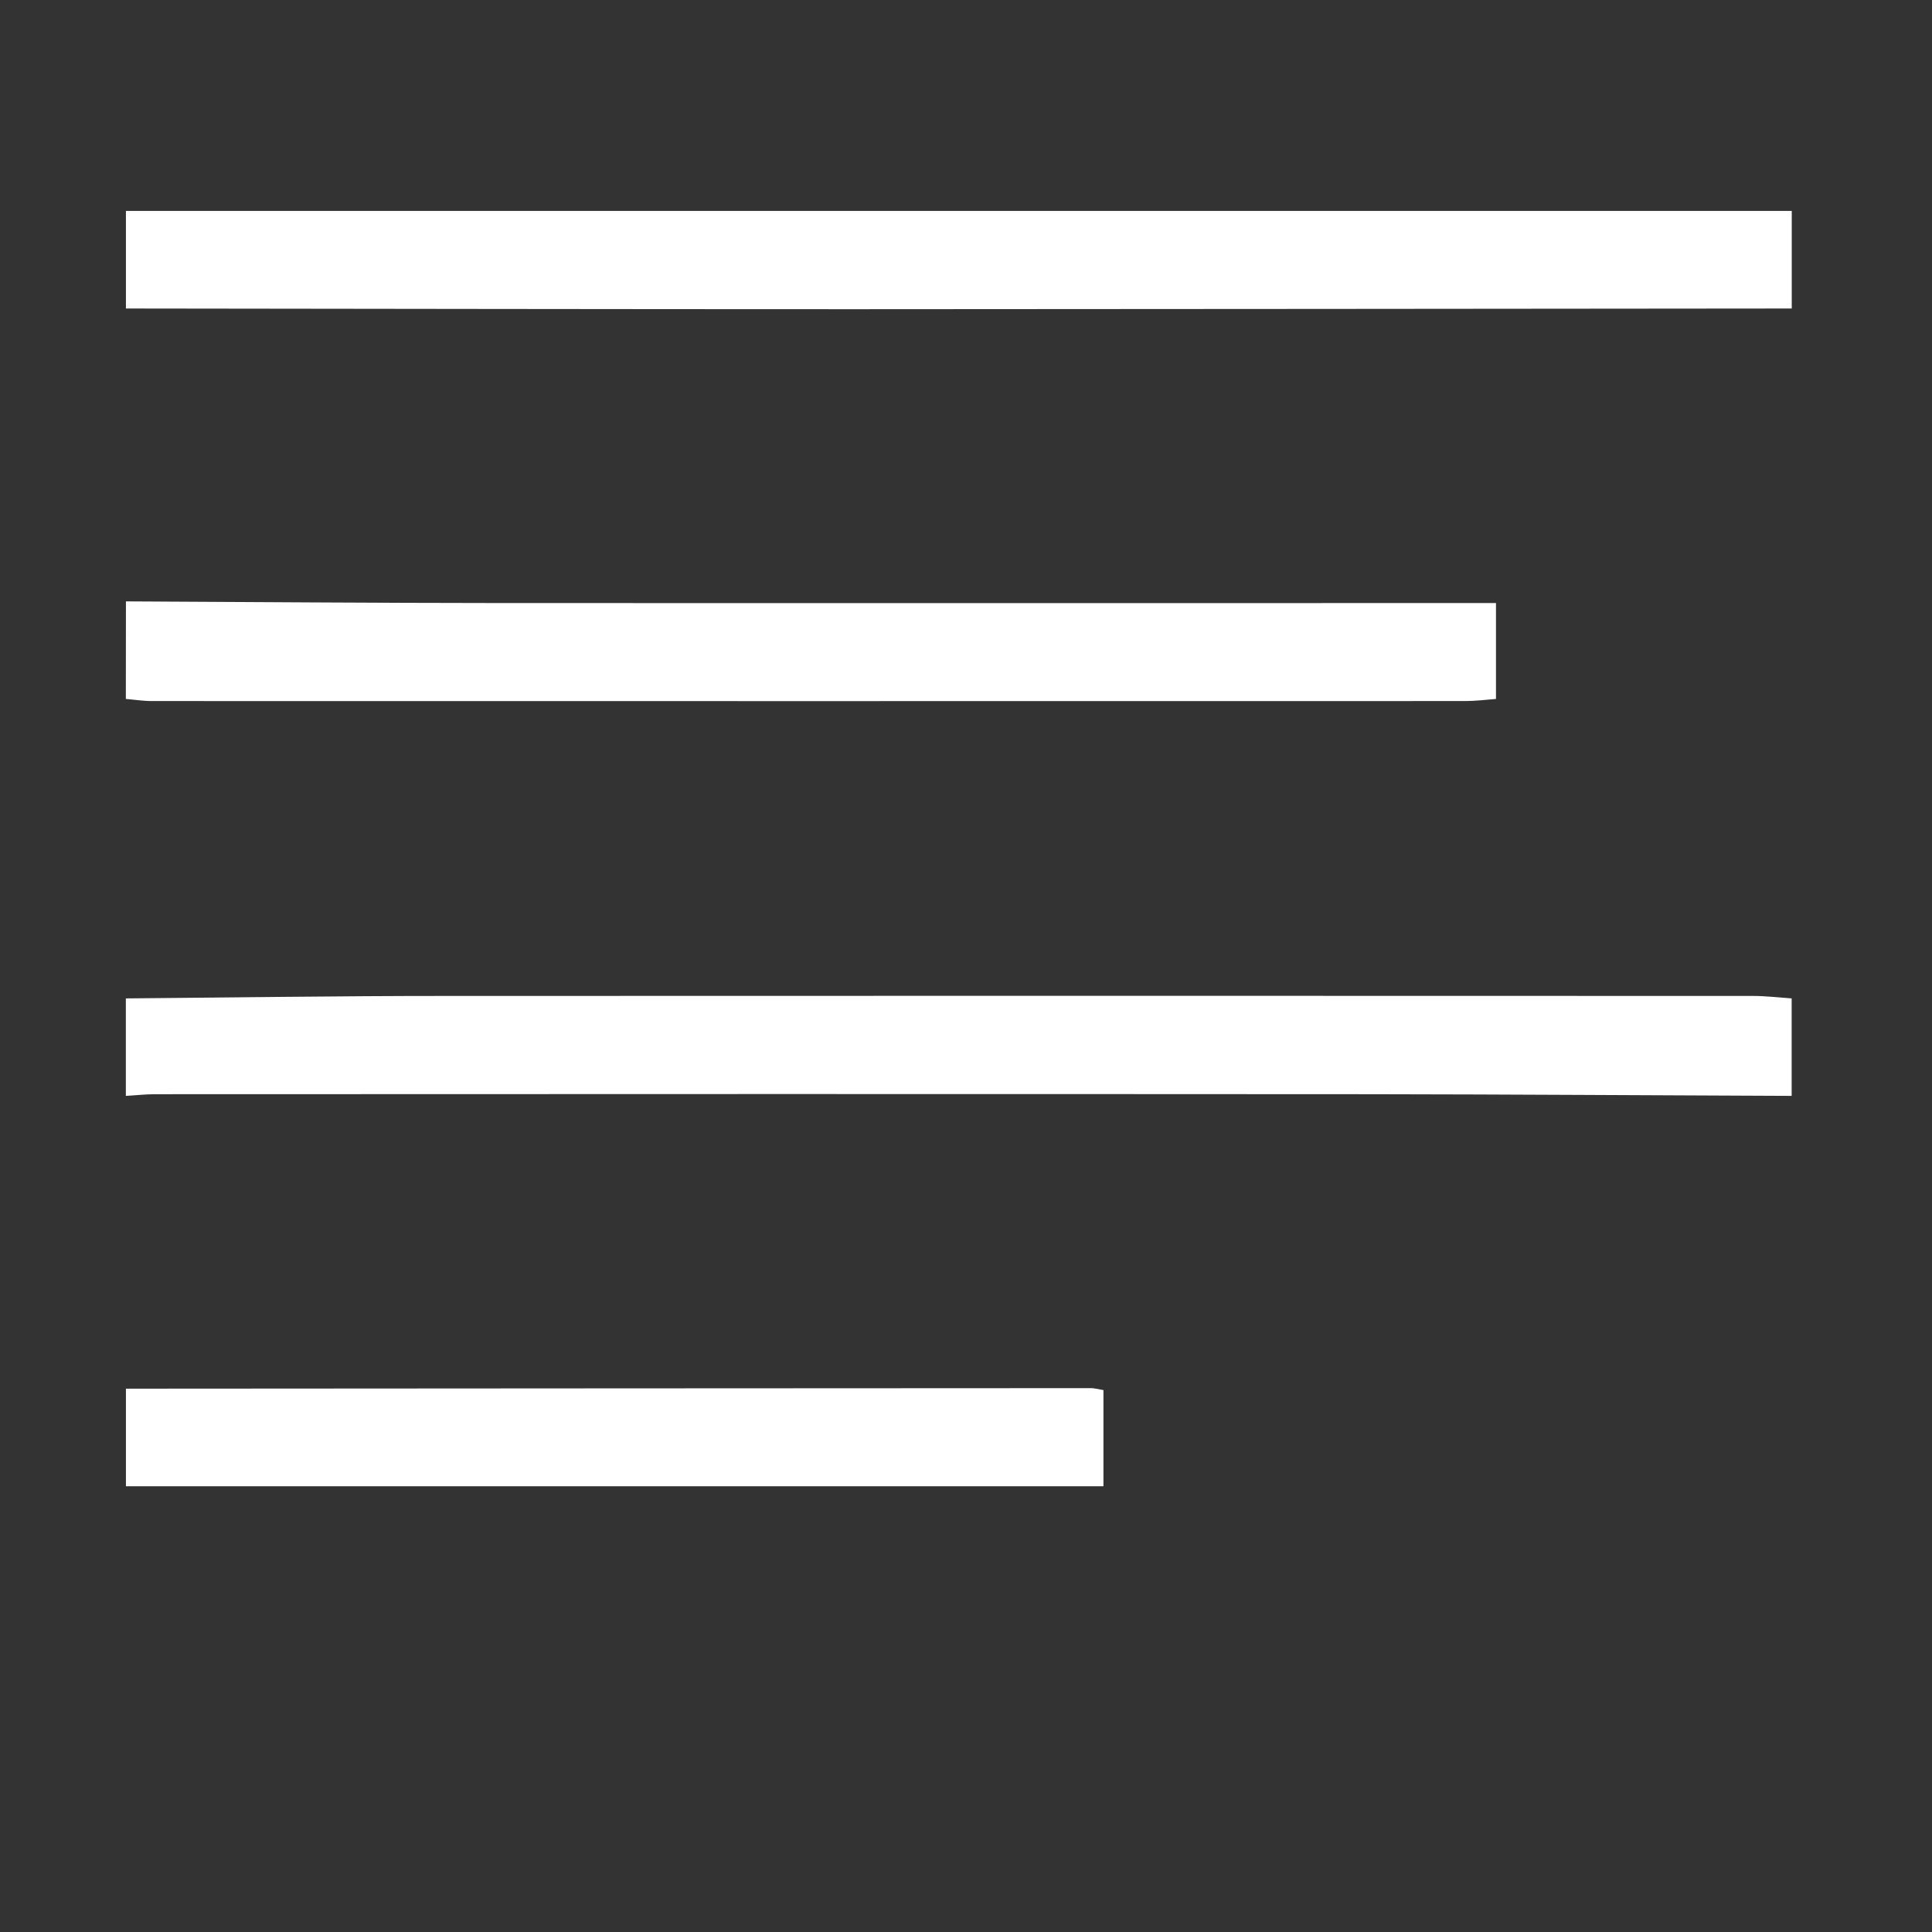 <?xml version="1.0" encoding="utf-8"?>
<!-- Generator: Adobe Illustrator 16.0.0, SVG Export Plug-In . SVG Version: 6.00 Build 0)  -->
<!DOCTYPE svg PUBLIC "-//W3C//DTD SVG 1.1//EN" "http://www.w3.org/Graphics/SVG/1.1/DTD/svg11.dtd">
<svg version="1.1" id="Layer_1" xmlns="http://www.w3.org/2000/svg" xmlns:xlink="http://www.w3.org/1999/xlink" x="0px" y="0px"
	 width="22px" height="22px" viewBox="0 0 22 22" enable-background="new 0 0 22 22" xml:space="preserve">
<rect x="0" y="0" width="22" height="22" fill="#333333" stroke="none"/>
<path display="none" fill="#FFFFFF" d="M13.688,15.93c-1.742-0.814-3.483-1.631-5.238-2.451c-0.717,1.043-1.68,1.666-2.973,1.666
	c-0.948,0-1.748-0.381-2.407-1.049c-1.362-1.386-1.332-3.469,0.056-4.838c1.422-1.404,3.814-1.393,5.211,0.494
	c1.804-0.962,3.609-1.925,5.423-2.894c-0.167-0.445-0.258-0.89-0.249-1.355c0.03-1.563,1.299-3.04,2.844-3.301
	c2.252-0.38,4.26,1.509,4.022,3.782C20.221,7.467,18.895,8.821,17.412,9c-1.297,0.156-2.334-0.324-3.153-1.314
	c-0.099-0.12-0.159-0.134-0.295-0.06c-1.69,0.909-3.387,1.812-5.082,2.715c-0.053,0.028-0.107,0.058-0.179,0.097
	c0.3,0.763,0.336,1.535,0.073,2.333c1.752,0.819,3.498,1.637,5.258,2.459c0.649-0.939,1.521-1.529,2.668-1.629
	c0.84-0.074,1.598,0.174,2.271,0.676c1.412,1.054,1.827,2.867,1.004,4.367c-0.832,1.519-2.603,2.205-4.174,1.627
	C14.318,19.725,13.027,17.977,13.688,15.93z M19.619,17.048c0.011-1.519-1.126-2.673-2.641-2.685
	c-1.528-0.012-2.688,1.129-2.694,2.65c-0.011,1.524,1.118,2.676,2.634,2.686C18.467,19.712,19.605,18.593,19.619,17.048z
	 M19.619,5.599c-0.004-1.542-1.127-2.672-2.662-2.673c-1.533-0.001-2.673,1.136-2.673,2.666c0,1.532,1.153,2.676,2.692,2.67
	C18.48,8.255,19.62,7.108,19.619,5.599z M2.843,11.707c0.004,1.531,1.134,2.664,2.654,2.662c1.554-0.002,2.686-1.137,2.681-2.693
	c-0.005-1.507-1.161-2.644-2.687-2.64C3.977,9.039,2.838,10.186,2.843,11.707z"/>
<path display="none" fill="#FFFFFF" d="M11.975,10.195c2.584,0,5.008,0,7.487,0c0,0.729,0,1.334,0,2.061
	c-0.515,0.023-1.012,0.063-1.509,0.064c-1.583,0.008-3.169,0.063-4.747-0.021c-1.03-0.057-1.269,0.32-1.233,1.285
	c0.07,2.023,0.021,4.053,0.021,6.172c-0.702,0-1.329,0-2.086,0c0-2.41,0-4.834,0-7.377c-2.511,0-4.902,0-7.369,0
	c0-0.755,0-1.388,0-2.141c2.369,0,4.758,0,7.261,0c0-2.501,0-4.892,0-7.365c0.745,0,1.378,0,2.176,0
	C11.975,5.248,11.975,7.662,11.975,10.195z"/>
<path display="none" fill="#FFFFFF" d="M9.687,9.971c-2.426,0-4.809,0-7.21,0c0-0.21,0-0.406,0-0.628c2.396,0,4.785,0,7.201,0
	c0-2.413,0-4.801,0-7.205c0.217,0,0.406,0,0.621,0c0,2.394,0,4.782,0,7.201c2.419,0,4.814,0,7.225,0c0,0.22,0,0.41,0,0.629
	c-2.405,0-4.801,0-7.219,0c0,2.416,0,4.806,0,7.212c-0.213,0-0.403,0-0.618,0C9.687,14.779,9.687,12.391,9.687,9.971z"/>
<path fill-rule="evenodd" clip-rule="evenodd" fill="#FFFFFF" d="M1.434,2.402c6.323,0,12.646,0,18.969,0c0,0.371,0,0.741,0,1.111
	c-3.561,0.003-7.125,0.007-10.686,0.008c-2.761,0-5.522-0.005-8.283-0.008C1.434,3.143,1.434,2.772,1.434,2.402z"/>
<path fill-rule="evenodd" clip-rule="evenodd" fill="#FFFFFF" d="M20.402,12.479c-1.601-0.006-3.204-0.017-4.805-0.019
	c-4.613-0.003-9.222-0.002-13.833,0c-0.11,0-0.22,0.013-0.331,0.019c0-0.37,0-0.74,0-1.11c1.207-0.01,2.415-0.028,3.622-0.028
	c4.968-0.002,9.938-0.002,14.907,0c0.146,0,0.294,0.018,0.44,0.028C20.402,11.738,20.402,12.108,20.402,12.479z"/>
<path fill-rule="evenodd" clip-rule="evenodd" fill="#FFFFFF" d="M1.434,6.848c1.419,0.007,2.837,0.018,4.255,0.019
	c3.629,0.002,7.256,0,10.885,0c0.146,0,0.291,0,0.461,0c0,0.375,0,0.713,0,1.092c-0.115,0.009-0.232,0.024-0.351,0.024
	c-4.986,0.001-9.972,0.001-14.958,0c-0.098,0-0.195-0.016-0.293-0.024C1.434,7.589,1.434,7.218,1.434,6.848z"/>
<path fill-rule="evenodd" clip-rule="evenodd" fill="#FFFFFF" d="M1.434,15.813c3.664-0.002,7.327-0.005,10.991-0.006
	c0.036,0,0.071,0.011,0.14,0.022c0,0.346,0,0.692,0,1.095c-3.714,0-7.423,0-11.131,0C1.434,16.555,1.434,16.184,1.434,15.813z"/>
</svg>
